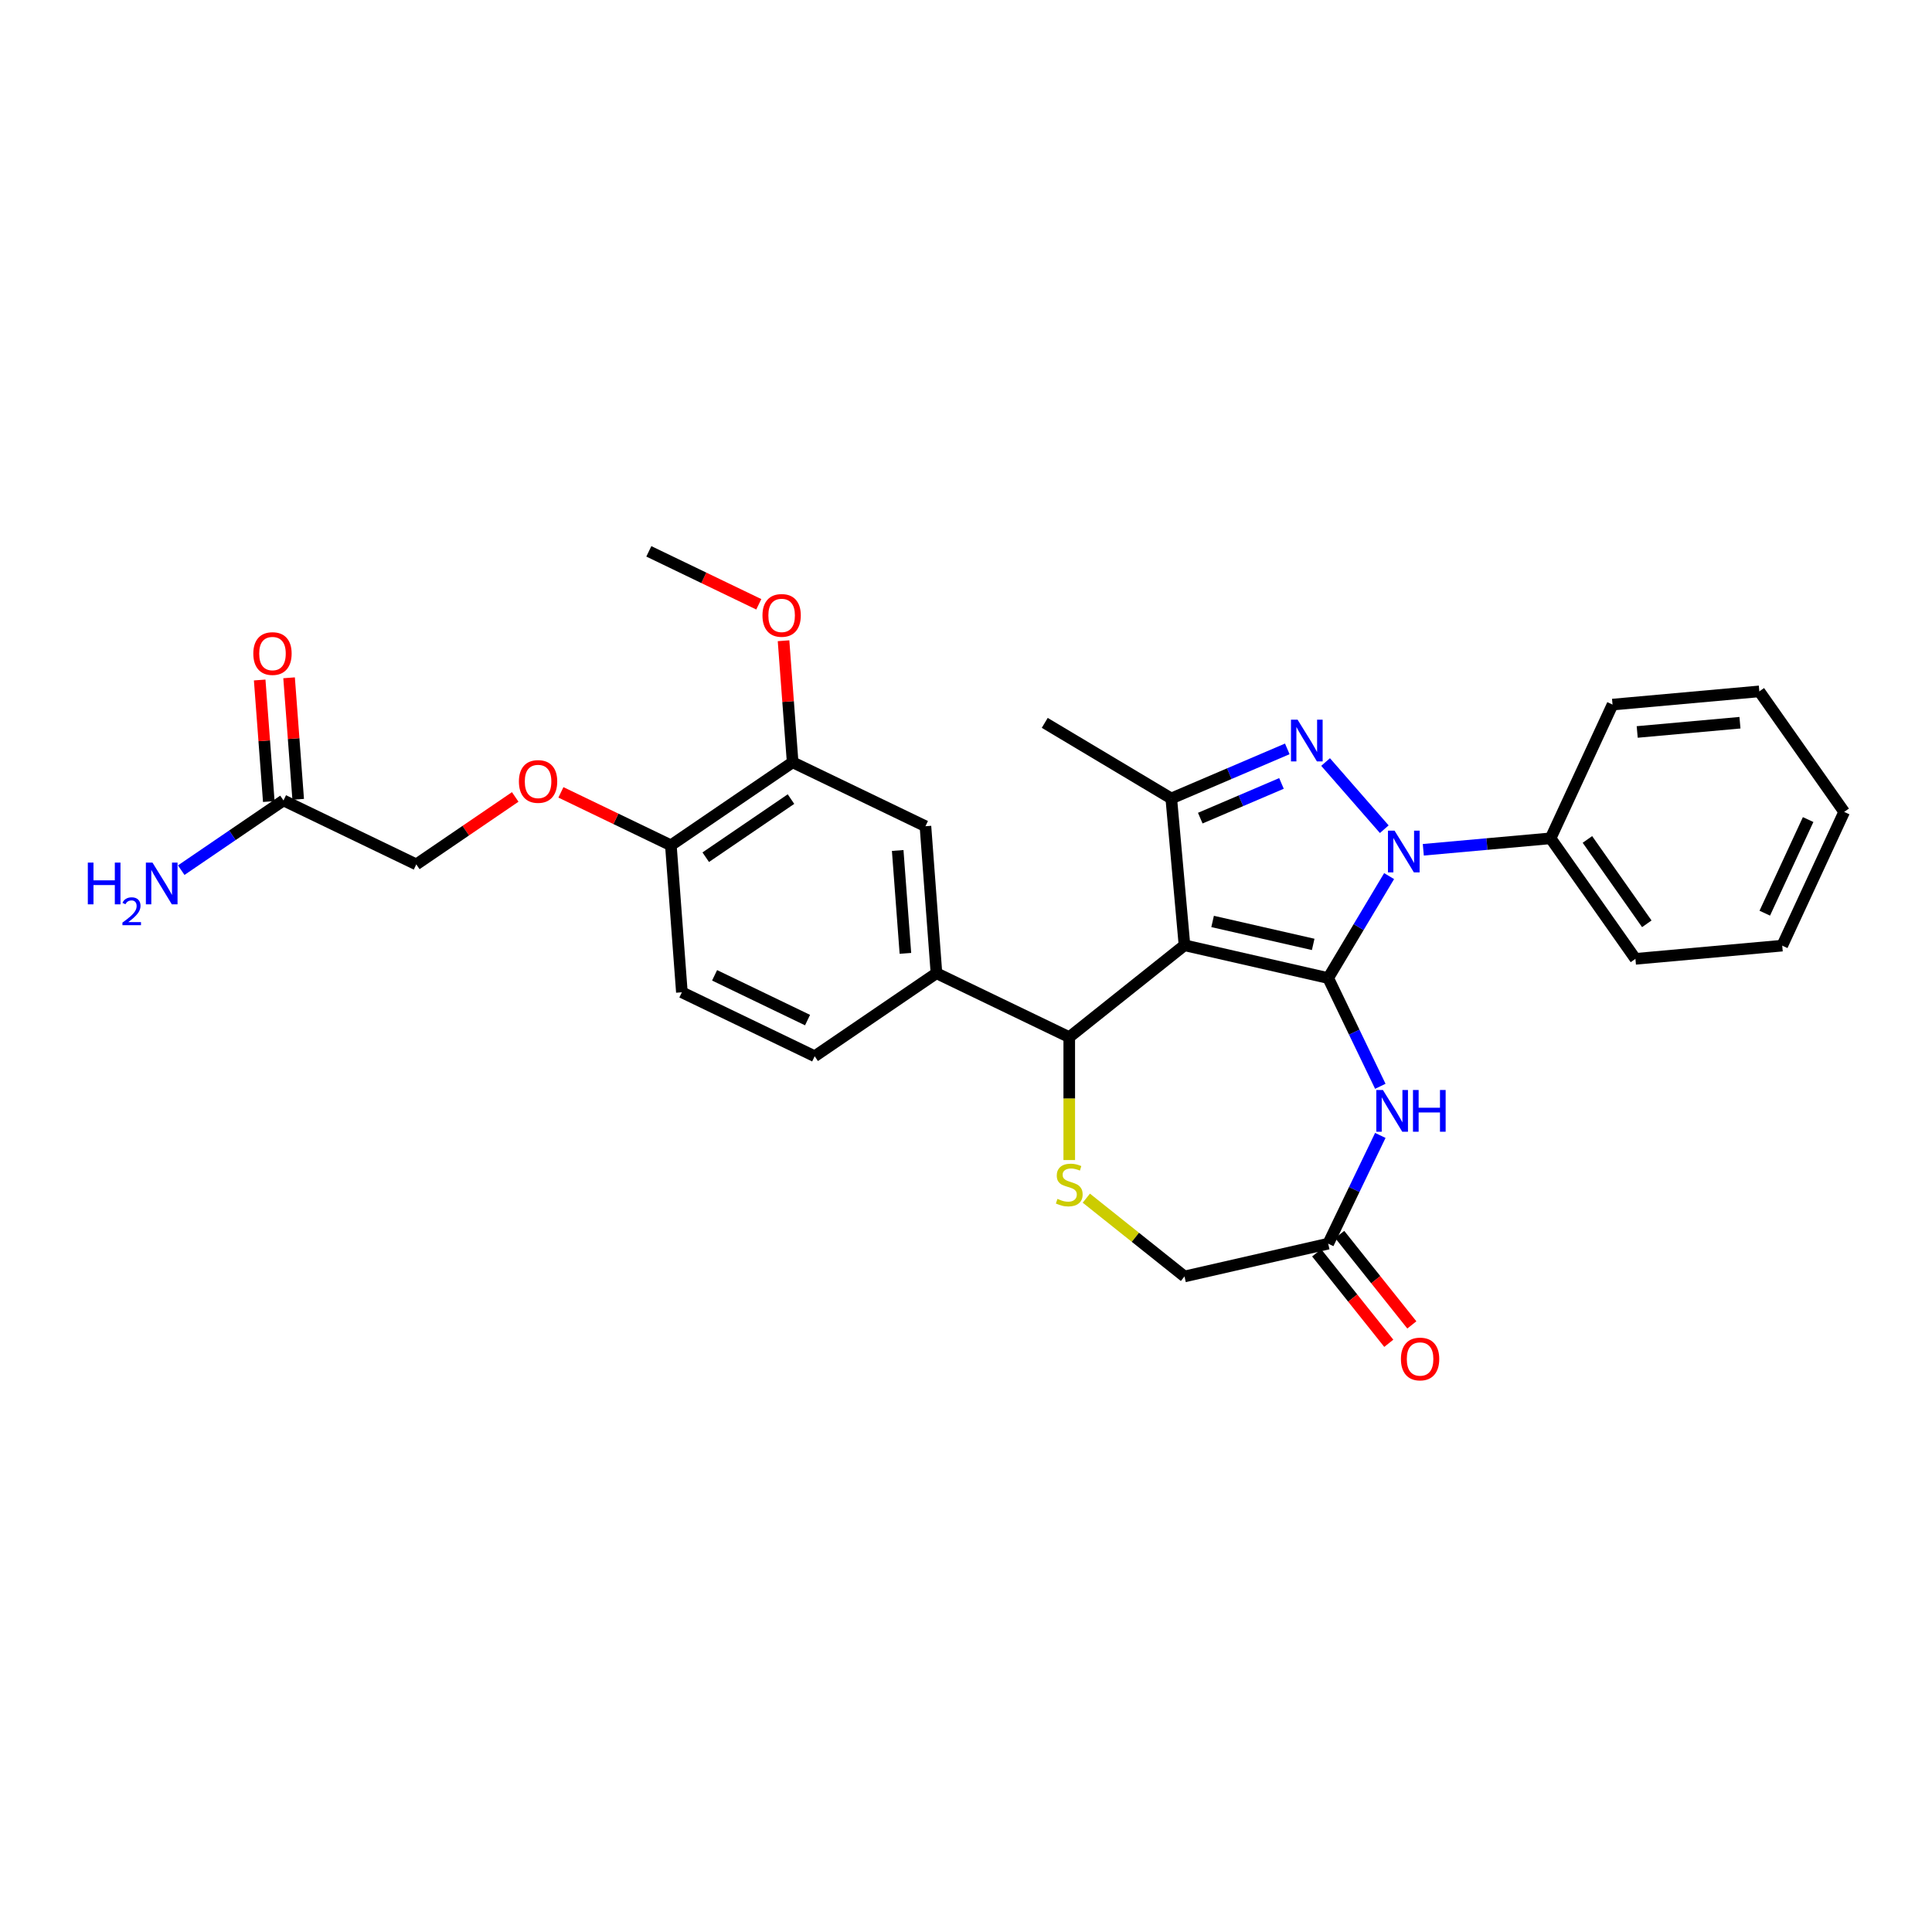 <?xml version='1.0' encoding='iso-8859-1'?>
<svg version='1.1' baseProfile='full'
              xmlns='http://www.w3.org/2000/svg'
                      xmlns:rdkit='http://www.rdkit.org/xml'
                      xmlns:xlink='http://www.w3.org/1999/xlink'
                  xml:space='preserve'
width='1000px' height='1000px' viewBox='0 0 1000 1000'>
<!-- END OF HEADER -->
<rect style='opacity:1.0;fill:#FFFFFF;stroke:none' width='1000' height='1000' x='0' y='0'> </rect>
<path class='bond-0' d='M 687.467,506.245 L 613.09,489.269' style='fill:none;fill-rule:evenodd;stroke:#000000;stroke-width:6px;stroke-linecap:butt;stroke-linejoin:miter;stroke-opacity:1' />
<path class='bond-0' d='M 679.706,488.823 L 627.642,476.94' style='fill:none;fill-rule:evenodd;stroke:#000000;stroke-width:6px;stroke-linecap:butt;stroke-linejoin:miter;stroke-opacity:1' />
<path class='bond-1' d='M 687.467,506.245 L 703.235,479.855' style='fill:none;fill-rule:evenodd;stroke:#000000;stroke-width:6px;stroke-linecap:butt;stroke-linejoin:miter;stroke-opacity:1' />
<path class='bond-1' d='M 703.235,479.855 L 719.003,453.464' style='fill:none;fill-rule:evenodd;stroke:#0000FF;stroke-width:6px;stroke-linecap:butt;stroke-linejoin:miter;stroke-opacity:1' />
<path class='bond-4' d='M 687.467,506.245 L 700.957,534.258' style='fill:none;fill-rule:evenodd;stroke:#000000;stroke-width:6px;stroke-linecap:butt;stroke-linejoin:miter;stroke-opacity:1' />
<path class='bond-4' d='M 700.957,534.258 L 714.448,562.27' style='fill:none;fill-rule:evenodd;stroke:#0000FF;stroke-width:6px;stroke-linecap:butt;stroke-linejoin:miter;stroke-opacity:1' />
<path class='bond-3' d='M 613.09,489.269 L 606.251,413.286' style='fill:none;fill-rule:evenodd;stroke:#000000;stroke-width:6px;stroke-linecap:butt;stroke-linejoin:miter;stroke-opacity:1' />
<path class='bond-5' d='M 613.09,489.269 L 553.444,536.835' style='fill:none;fill-rule:evenodd;stroke:#000000;stroke-width:6px;stroke-linecap:butt;stroke-linejoin:miter;stroke-opacity:1' />
<path class='bond-2' d='M 716.496,429.193 L 686.119,394.424' style='fill:none;fill-rule:evenodd;stroke:#0000FF;stroke-width:6px;stroke-linecap:butt;stroke-linejoin:miter;stroke-opacity:1' />
<path class='bond-11' d='M 736.697,439.845 L 769.638,436.88' style='fill:none;fill-rule:evenodd;stroke:#0000FF;stroke-width:6px;stroke-linecap:butt;stroke-linejoin:miter;stroke-opacity:1' />
<path class='bond-11' d='M 769.638,436.88 L 802.579,433.915' style='fill:none;fill-rule:evenodd;stroke:#000000;stroke-width:6px;stroke-linecap:butt;stroke-linejoin:miter;stroke-opacity:1' />
<path class='bond-30' d='M 666.301,387.619 L 636.276,400.453' style='fill:none;fill-rule:evenodd;stroke:#0000FF;stroke-width:6px;stroke-linecap:butt;stroke-linejoin:miter;stroke-opacity:1' />
<path class='bond-30' d='M 636.276,400.453 L 606.251,413.286' style='fill:none;fill-rule:evenodd;stroke:#000000;stroke-width:6px;stroke-linecap:butt;stroke-linejoin:miter;stroke-opacity:1' />
<path class='bond-30' d='M 663.291,405.5 L 642.273,414.483' style='fill:none;fill-rule:evenodd;stroke:#0000FF;stroke-width:6px;stroke-linecap:butt;stroke-linejoin:miter;stroke-opacity:1' />
<path class='bond-30' d='M 642.273,414.483 L 621.256,423.466' style='fill:none;fill-rule:evenodd;stroke:#000000;stroke-width:6px;stroke-linecap:butt;stroke-linejoin:miter;stroke-opacity:1' />
<path class='bond-22' d='M 606.251,413.286 L 540.76,374.157' style='fill:none;fill-rule:evenodd;stroke:#000000;stroke-width:6px;stroke-linecap:butt;stroke-linejoin:miter;stroke-opacity:1' />
<path class='bond-8' d='M 714.448,587.69 L 700.957,615.703' style='fill:none;fill-rule:evenodd;stroke:#0000FF;stroke-width:6px;stroke-linecap:butt;stroke-linejoin:miter;stroke-opacity:1' />
<path class='bond-8' d='M 700.957,615.703 L 687.467,643.715' style='fill:none;fill-rule:evenodd;stroke:#000000;stroke-width:6px;stroke-linecap:butt;stroke-linejoin:miter;stroke-opacity:1' />
<path class='bond-6' d='M 553.444,536.835 L 553.444,568.64' style='fill:none;fill-rule:evenodd;stroke:#000000;stroke-width:6px;stroke-linecap:butt;stroke-linejoin:miter;stroke-opacity:1' />
<path class='bond-6' d='M 553.444,568.64 L 553.444,600.446' style='fill:none;fill-rule:evenodd;stroke:#CCCC00;stroke-width:6px;stroke-linecap:butt;stroke-linejoin:miter;stroke-opacity:1' />
<path class='bond-7' d='M 553.444,536.835 L 484.709,503.734' style='fill:none;fill-rule:evenodd;stroke:#000000;stroke-width:6px;stroke-linecap:butt;stroke-linejoin:miter;stroke-opacity:1' />
<path class='bond-31' d='M 562.278,620.17 L 587.684,640.431' style='fill:none;fill-rule:evenodd;stroke:#CCCC00;stroke-width:6px;stroke-linecap:butt;stroke-linejoin:miter;stroke-opacity:1' />
<path class='bond-31' d='M 587.684,640.431 L 613.09,660.691' style='fill:none;fill-rule:evenodd;stroke:#000000;stroke-width:6px;stroke-linecap:butt;stroke-linejoin:miter;stroke-opacity:1' />
<path class='bond-9' d='M 484.709,503.734 L 479.008,427.657' style='fill:none;fill-rule:evenodd;stroke:#000000;stroke-width:6px;stroke-linecap:butt;stroke-linejoin:miter;stroke-opacity:1' />
<path class='bond-9' d='M 468.638,493.463 L 464.647,440.209' style='fill:none;fill-rule:evenodd;stroke:#000000;stroke-width:6px;stroke-linecap:butt;stroke-linejoin:miter;stroke-opacity:1' />
<path class='bond-16' d='M 484.709,503.734 L 421.675,546.71' style='fill:none;fill-rule:evenodd;stroke:#000000;stroke-width:6px;stroke-linecap:butt;stroke-linejoin:miter;stroke-opacity:1' />
<path class='bond-14' d='M 687.467,643.715 L 613.09,660.691' style='fill:none;fill-rule:evenodd;stroke:#000000;stroke-width:6px;stroke-linecap:butt;stroke-linejoin:miter;stroke-opacity:1' />
<path class='bond-17' d='M 681.503,648.472 L 700.169,671.879' style='fill:none;fill-rule:evenodd;stroke:#000000;stroke-width:6px;stroke-linecap:butt;stroke-linejoin:miter;stroke-opacity:1' />
<path class='bond-17' d='M 700.169,671.879 L 718.836,695.286' style='fill:none;fill-rule:evenodd;stroke:#FF0000;stroke-width:6px;stroke-linecap:butt;stroke-linejoin:miter;stroke-opacity:1' />
<path class='bond-17' d='M 693.432,638.959 L 712.098,662.366' style='fill:none;fill-rule:evenodd;stroke:#000000;stroke-width:6px;stroke-linecap:butt;stroke-linejoin:miter;stroke-opacity:1' />
<path class='bond-17' d='M 712.098,662.366 L 730.765,685.773' style='fill:none;fill-rule:evenodd;stroke:#FF0000;stroke-width:6px;stroke-linecap:butt;stroke-linejoin:miter;stroke-opacity:1' />
<path class='bond-10' d='M 479.008,427.657 L 410.273,394.556' style='fill:none;fill-rule:evenodd;stroke:#000000;stroke-width:6px;stroke-linecap:butt;stroke-linejoin:miter;stroke-opacity:1' />
<path class='bond-23' d='M 410.273,394.556 L 407.915,363.102' style='fill:none;fill-rule:evenodd;stroke:#000000;stroke-width:6px;stroke-linecap:butt;stroke-linejoin:miter;stroke-opacity:1' />
<path class='bond-23' d='M 407.915,363.102 L 405.558,331.647' style='fill:none;fill-rule:evenodd;stroke:#FF0000;stroke-width:6px;stroke-linecap:butt;stroke-linejoin:miter;stroke-opacity:1' />
<path class='bond-33' d='M 410.273,394.556 L 347.239,437.532' style='fill:none;fill-rule:evenodd;stroke:#000000;stroke-width:6px;stroke-linecap:butt;stroke-linejoin:miter;stroke-opacity:1' />
<path class='bond-33' d='M 409.413,413.609 L 365.289,443.692' style='fill:none;fill-rule:evenodd;stroke:#000000;stroke-width:6px;stroke-linecap:butt;stroke-linejoin:miter;stroke-opacity:1' />
<path class='bond-24' d='M 802.579,433.915 L 846.493,496.299' style='fill:none;fill-rule:evenodd;stroke:#000000;stroke-width:6px;stroke-linecap:butt;stroke-linejoin:miter;stroke-opacity:1' />
<path class='bond-24' d='M 821.643,434.49 L 852.383,478.159' style='fill:none;fill-rule:evenodd;stroke:#000000;stroke-width:6px;stroke-linecap:butt;stroke-linejoin:miter;stroke-opacity:1' />
<path class='bond-25' d='M 802.579,433.915 L 834.649,364.693' style='fill:none;fill-rule:evenodd;stroke:#000000;stroke-width:6px;stroke-linecap:butt;stroke-linejoin:miter;stroke-opacity:1' />
<path class='bond-12' d='M 146.735,414.306 L 215.47,447.407' style='fill:none;fill-rule:evenodd;stroke:#000000;stroke-width:6px;stroke-linecap:butt;stroke-linejoin:miter;stroke-opacity:1' />
<path class='bond-18' d='M 154.342,413.736 L 151.985,382.281' style='fill:none;fill-rule:evenodd;stroke:#000000;stroke-width:6px;stroke-linecap:butt;stroke-linejoin:miter;stroke-opacity:1' />
<path class='bond-18' d='M 151.985,382.281 L 149.628,350.826' style='fill:none;fill-rule:evenodd;stroke:#FF0000;stroke-width:6px;stroke-linecap:butt;stroke-linejoin:miter;stroke-opacity:1' />
<path class='bond-18' d='M 139.127,414.876 L 136.77,383.421' style='fill:none;fill-rule:evenodd;stroke:#000000;stroke-width:6px;stroke-linecap:butt;stroke-linejoin:miter;stroke-opacity:1' />
<path class='bond-18' d='M 136.77,383.421 L 134.413,351.967' style='fill:none;fill-rule:evenodd;stroke:#FF0000;stroke-width:6px;stroke-linecap:butt;stroke-linejoin:miter;stroke-opacity:1' />
<path class='bond-21' d='M 146.735,414.306 L 120.268,432.35' style='fill:none;fill-rule:evenodd;stroke:#000000;stroke-width:6px;stroke-linecap:butt;stroke-linejoin:miter;stroke-opacity:1' />
<path class='bond-21' d='M 120.268,432.35 L 93.802,450.395' style='fill:none;fill-rule:evenodd;stroke:#0000FF;stroke-width:6px;stroke-linecap:butt;stroke-linejoin:miter;stroke-opacity:1' />
<path class='bond-13' d='M 347.239,437.532 L 352.94,513.609' style='fill:none;fill-rule:evenodd;stroke:#000000;stroke-width:6px;stroke-linecap:butt;stroke-linejoin:miter;stroke-opacity:1' />
<path class='bond-15' d='M 347.239,437.532 L 318.784,423.829' style='fill:none;fill-rule:evenodd;stroke:#000000;stroke-width:6px;stroke-linecap:butt;stroke-linejoin:miter;stroke-opacity:1' />
<path class='bond-15' d='M 318.784,423.829 L 290.329,410.126' style='fill:none;fill-rule:evenodd;stroke:#FF0000;stroke-width:6px;stroke-linecap:butt;stroke-linejoin:miter;stroke-opacity:1' />
<path class='bond-20' d='M 266.679,412.493 L 241.074,429.95' style='fill:none;fill-rule:evenodd;stroke:#FF0000;stroke-width:6px;stroke-linecap:butt;stroke-linejoin:miter;stroke-opacity:1' />
<path class='bond-20' d='M 241.074,429.95 L 215.47,447.407' style='fill:none;fill-rule:evenodd;stroke:#000000;stroke-width:6px;stroke-linecap:butt;stroke-linejoin:miter;stroke-opacity:1' />
<path class='bond-19' d='M 421.675,546.71 L 352.94,513.609' style='fill:none;fill-rule:evenodd;stroke:#000000;stroke-width:6px;stroke-linecap:butt;stroke-linejoin:miter;stroke-opacity:1' />
<path class='bond-19' d='M 417.985,527.998 L 369.87,504.827' style='fill:none;fill-rule:evenodd;stroke:#000000;stroke-width:6px;stroke-linecap:butt;stroke-linejoin:miter;stroke-opacity:1' />
<path class='bond-26' d='M 392.746,312.785 L 364.291,299.082' style='fill:none;fill-rule:evenodd;stroke:#FF0000;stroke-width:6px;stroke-linecap:butt;stroke-linejoin:miter;stroke-opacity:1' />
<path class='bond-26' d='M 364.291,299.082 L 335.836,285.378' style='fill:none;fill-rule:evenodd;stroke:#000000;stroke-width:6px;stroke-linecap:butt;stroke-linejoin:miter;stroke-opacity:1' />
<path class='bond-27' d='M 846.493,496.299 L 922.476,489.461' style='fill:none;fill-rule:evenodd;stroke:#000000;stroke-width:6px;stroke-linecap:butt;stroke-linejoin:miter;stroke-opacity:1' />
<path class='bond-28' d='M 834.649,364.693 L 910.632,357.854' style='fill:none;fill-rule:evenodd;stroke:#000000;stroke-width:6px;stroke-linecap:butt;stroke-linejoin:miter;stroke-opacity:1' />
<path class='bond-28' d='M 847.414,378.864 L 900.602,374.077' style='fill:none;fill-rule:evenodd;stroke:#000000;stroke-width:6px;stroke-linecap:butt;stroke-linejoin:miter;stroke-opacity:1' />
<path class='bond-32' d='M 922.476,489.461 L 954.545,420.238' style='fill:none;fill-rule:evenodd;stroke:#000000;stroke-width:6px;stroke-linecap:butt;stroke-linejoin:miter;stroke-opacity:1' />
<path class='bond-32' d='M 913.442,472.663 L 935.891,424.208' style='fill:none;fill-rule:evenodd;stroke:#000000;stroke-width:6px;stroke-linecap:butt;stroke-linejoin:miter;stroke-opacity:1' />
<path class='bond-29' d='M 910.632,357.854 L 954.545,420.238' style='fill:none;fill-rule:evenodd;stroke:#000000;stroke-width:6px;stroke-linecap:butt;stroke-linejoin:miter;stroke-opacity:1' />
<path  class='atom-2' d='M 721.821 429.951
L 728.9 441.395
Q 729.602 442.524, 730.731 444.568
Q 731.86 446.613, 731.921 446.735
L 731.921 429.951
L 734.79 429.951
L 734.79 451.557
L 731.83 451.557
L 724.231 439.045
Q 723.346 437.58, 722.4 435.902
Q 721.485 434.224, 721.21 433.705
L 721.21 451.557
L 718.403 451.557
L 718.403 429.951
L 721.821 429.951
' fill='#0000FF'/>
<path  class='atom-3' d='M 671.626 372.499
L 678.706 383.943
Q 679.408 385.072, 680.537 387.117
Q 681.666 389.161, 681.727 389.283
L 681.727 372.499
L 684.596 372.499
L 684.596 394.105
L 681.636 394.105
L 674.037 381.593
Q 673.152 380.128, 672.206 378.45
Q 671.291 376.772, 671.016 376.253
L 671.016 394.105
L 668.209 394.105
L 668.209 372.499
L 671.626 372.499
' fill='#0000FF'/>
<path  class='atom-5' d='M 715.793 564.177
L 722.872 575.621
Q 723.574 576.75, 724.703 578.795
Q 725.832 580.839, 725.893 580.961
L 725.893 564.177
L 728.762 564.177
L 728.762 585.783
L 725.802 585.783
L 718.203 573.271
Q 717.318 571.807, 716.372 570.128
Q 715.457 568.45, 715.182 567.931
L 715.182 585.783
L 712.375 585.783
L 712.375 564.177
L 715.793 564.177
' fill='#0000FF'/>
<path  class='atom-5' d='M 731.356 564.177
L 734.285 564.177
L 734.285 573.363
L 745.332 573.363
L 745.332 564.177
L 748.262 564.177
L 748.262 585.783
L 745.332 585.783
L 745.332 575.804
L 734.285 575.804
L 734.285 585.783
L 731.356 585.783
L 731.356 564.177
' fill='#0000FF'/>
<path  class='atom-7' d='M 547.341 620.541
Q 547.585 620.632, 548.592 621.059
Q 549.599 621.487, 550.697 621.761
Q 551.826 622.005, 552.925 622.005
Q 554.97 622.005, 556.16 621.029
Q 557.35 620.022, 557.35 618.282
Q 557.35 617.092, 556.74 616.36
Q 556.16 615.628, 555.244 615.231
Q 554.329 614.834, 552.803 614.376
Q 550.88 613.797, 549.721 613.247
Q 548.592 612.698, 547.768 611.538
Q 546.974 610.379, 546.974 608.426
Q 546.974 605.71, 548.805 604.031
Q 550.667 602.353, 554.329 602.353
Q 556.831 602.353, 559.669 603.543
L 558.967 605.893
Q 556.373 604.825, 554.42 604.825
Q 552.315 604.825, 551.155 605.71
Q 549.996 606.564, 550.026 608.06
Q 550.026 609.219, 550.606 609.921
Q 551.216 610.623, 552.071 611.02
Q 552.956 611.416, 554.42 611.874
Q 556.373 612.484, 557.533 613.095
Q 558.693 613.705, 559.517 614.956
Q 560.371 616.177, 560.371 618.282
Q 560.371 621.273, 558.357 622.89
Q 556.373 624.477, 553.047 624.477
Q 551.125 624.477, 549.66 624.05
Q 548.226 623.653, 546.517 622.951
L 547.341 620.541
' fill='#CCCC00'/>
<path  class='atom-16' d='M 268.586 404.492
Q 268.586 399.304, 271.149 396.405
Q 273.713 393.506, 278.504 393.506
Q 283.295 393.506, 285.858 396.405
Q 288.421 399.304, 288.421 404.492
Q 288.421 409.741, 285.828 412.731
Q 283.234 415.691, 278.504 415.691
Q 273.743 415.691, 271.149 412.731
Q 268.586 409.771, 268.586 404.492
M 278.504 413.25
Q 281.799 413.25, 283.569 411.053
Q 285.37 408.825, 285.37 404.492
Q 285.37 400.25, 283.569 398.114
Q 281.799 395.947, 278.504 395.947
Q 275.208 395.947, 273.408 398.084
Q 271.638 400.22, 271.638 404.492
Q 271.638 408.856, 273.408 411.053
Q 275.208 413.25, 278.504 413.25
' fill='#FF0000'/>
<path  class='atom-18' d='M 725.116 703.422
Q 725.116 698.235, 727.679 695.336
Q 730.242 692.436, 735.033 692.436
Q 739.824 692.436, 742.388 695.336
Q 744.951 698.235, 744.951 703.422
Q 744.951 708.671, 742.357 711.662
Q 739.763 714.622, 735.033 714.622
Q 730.273 714.622, 727.679 711.662
Q 725.116 708.702, 725.116 703.422
M 735.033 712.18
Q 738.329 712.18, 740.099 709.983
Q 741.899 707.756, 741.899 703.422
Q 741.899 699.181, 740.099 697.044
Q 738.329 694.878, 735.033 694.878
Q 731.738 694.878, 729.937 697.014
Q 728.167 699.15, 728.167 703.422
Q 728.167 707.786, 729.937 709.983
Q 731.738 712.18, 735.033 712.18
' fill='#FF0000'/>
<path  class='atom-19' d='M 131.116 338.29
Q 131.116 333.102, 133.679 330.203
Q 136.243 327.304, 141.034 327.304
Q 145.825 327.304, 148.388 330.203
Q 150.951 333.102, 150.951 338.29
Q 150.951 343.539, 148.357 346.529
Q 145.764 349.489, 141.034 349.489
Q 136.273 349.489, 133.679 346.529
Q 131.116 343.569, 131.116 338.29
M 141.034 347.048
Q 144.329 347.048, 146.099 344.851
Q 147.9 342.623, 147.9 338.29
Q 147.9 334.048, 146.099 331.912
Q 144.329 329.745, 141.034 329.745
Q 137.738 329.745, 135.937 331.881
Q 134.168 334.018, 134.168 338.29
Q 134.168 342.654, 135.937 344.851
Q 137.738 347.048, 141.034 347.048
' fill='#FF0000'/>
<path  class='atom-22' d='M 45.455 446.479
L 48.384 446.479
L 48.384 455.664
L 59.431 455.664
L 59.431 446.479
L 62.36 446.479
L 62.36 468.084
L 59.431 468.084
L 59.431 458.105
L 48.384 458.105
L 48.384 468.084
L 45.455 468.084
L 45.455 446.479
' fill='#0000FF'/>
<path  class='atom-22' d='M 63.408 467.326
Q 63.931 465.977, 65.18 465.231
Q 66.429 464.466, 68.161 464.466
Q 70.316 464.466, 71.524 465.634
Q 72.733 466.802, 72.733 468.877
Q 72.733 470.992, 71.162 472.965
Q 69.611 474.939, 66.389 477.276
L 72.975 477.276
L 72.975 478.887
L 63.367 478.887
L 63.367 477.537
Q 66.026 475.644, 67.597 474.234
Q 69.188 472.824, 69.953 471.556
Q 70.719 470.287, 70.719 468.978
Q 70.719 467.608, 70.034 466.843
Q 69.349 466.077, 68.161 466.077
Q 67.013 466.077, 66.248 466.541
Q 65.482 467.004, 64.938 468.031
L 63.408 467.326
' fill='#0000FF'/>
<path  class='atom-22' d='M 78.925 446.479
L 86.005 457.922
Q 86.707 459.051, 87.836 461.096
Q 88.965 463.14, 89.026 463.263
L 89.026 446.479
L 91.894 446.479
L 91.894 468.084
L 88.934 468.084
L 81.336 455.572
Q 80.451 454.108, 79.505 452.429
Q 78.59 450.751, 78.315 450.232
L 78.315 468.084
L 75.507 468.084
L 75.507 446.479
L 78.925 446.479
' fill='#0000FF'/>
<path  class='atom-24' d='M 394.654 318.54
Q 394.654 313.353, 397.217 310.454
Q 399.78 307.555, 404.571 307.555
Q 409.362 307.555, 411.926 310.454
Q 414.489 313.353, 414.489 318.54
Q 414.489 323.789, 411.895 326.78
Q 409.301 329.74, 404.571 329.74
Q 399.811 329.74, 397.217 326.78
Q 394.654 323.82, 394.654 318.54
M 404.571 327.299
Q 407.867 327.299, 409.637 325.101
Q 411.438 322.874, 411.438 318.54
Q 411.438 314.299, 409.637 312.163
Q 407.867 309.996, 404.571 309.996
Q 401.276 309.996, 399.475 312.132
Q 397.705 314.268, 397.705 318.54
Q 397.705 322.904, 399.475 325.101
Q 401.276 327.299, 404.571 327.299
' fill='#FF0000'/>
</svg>
